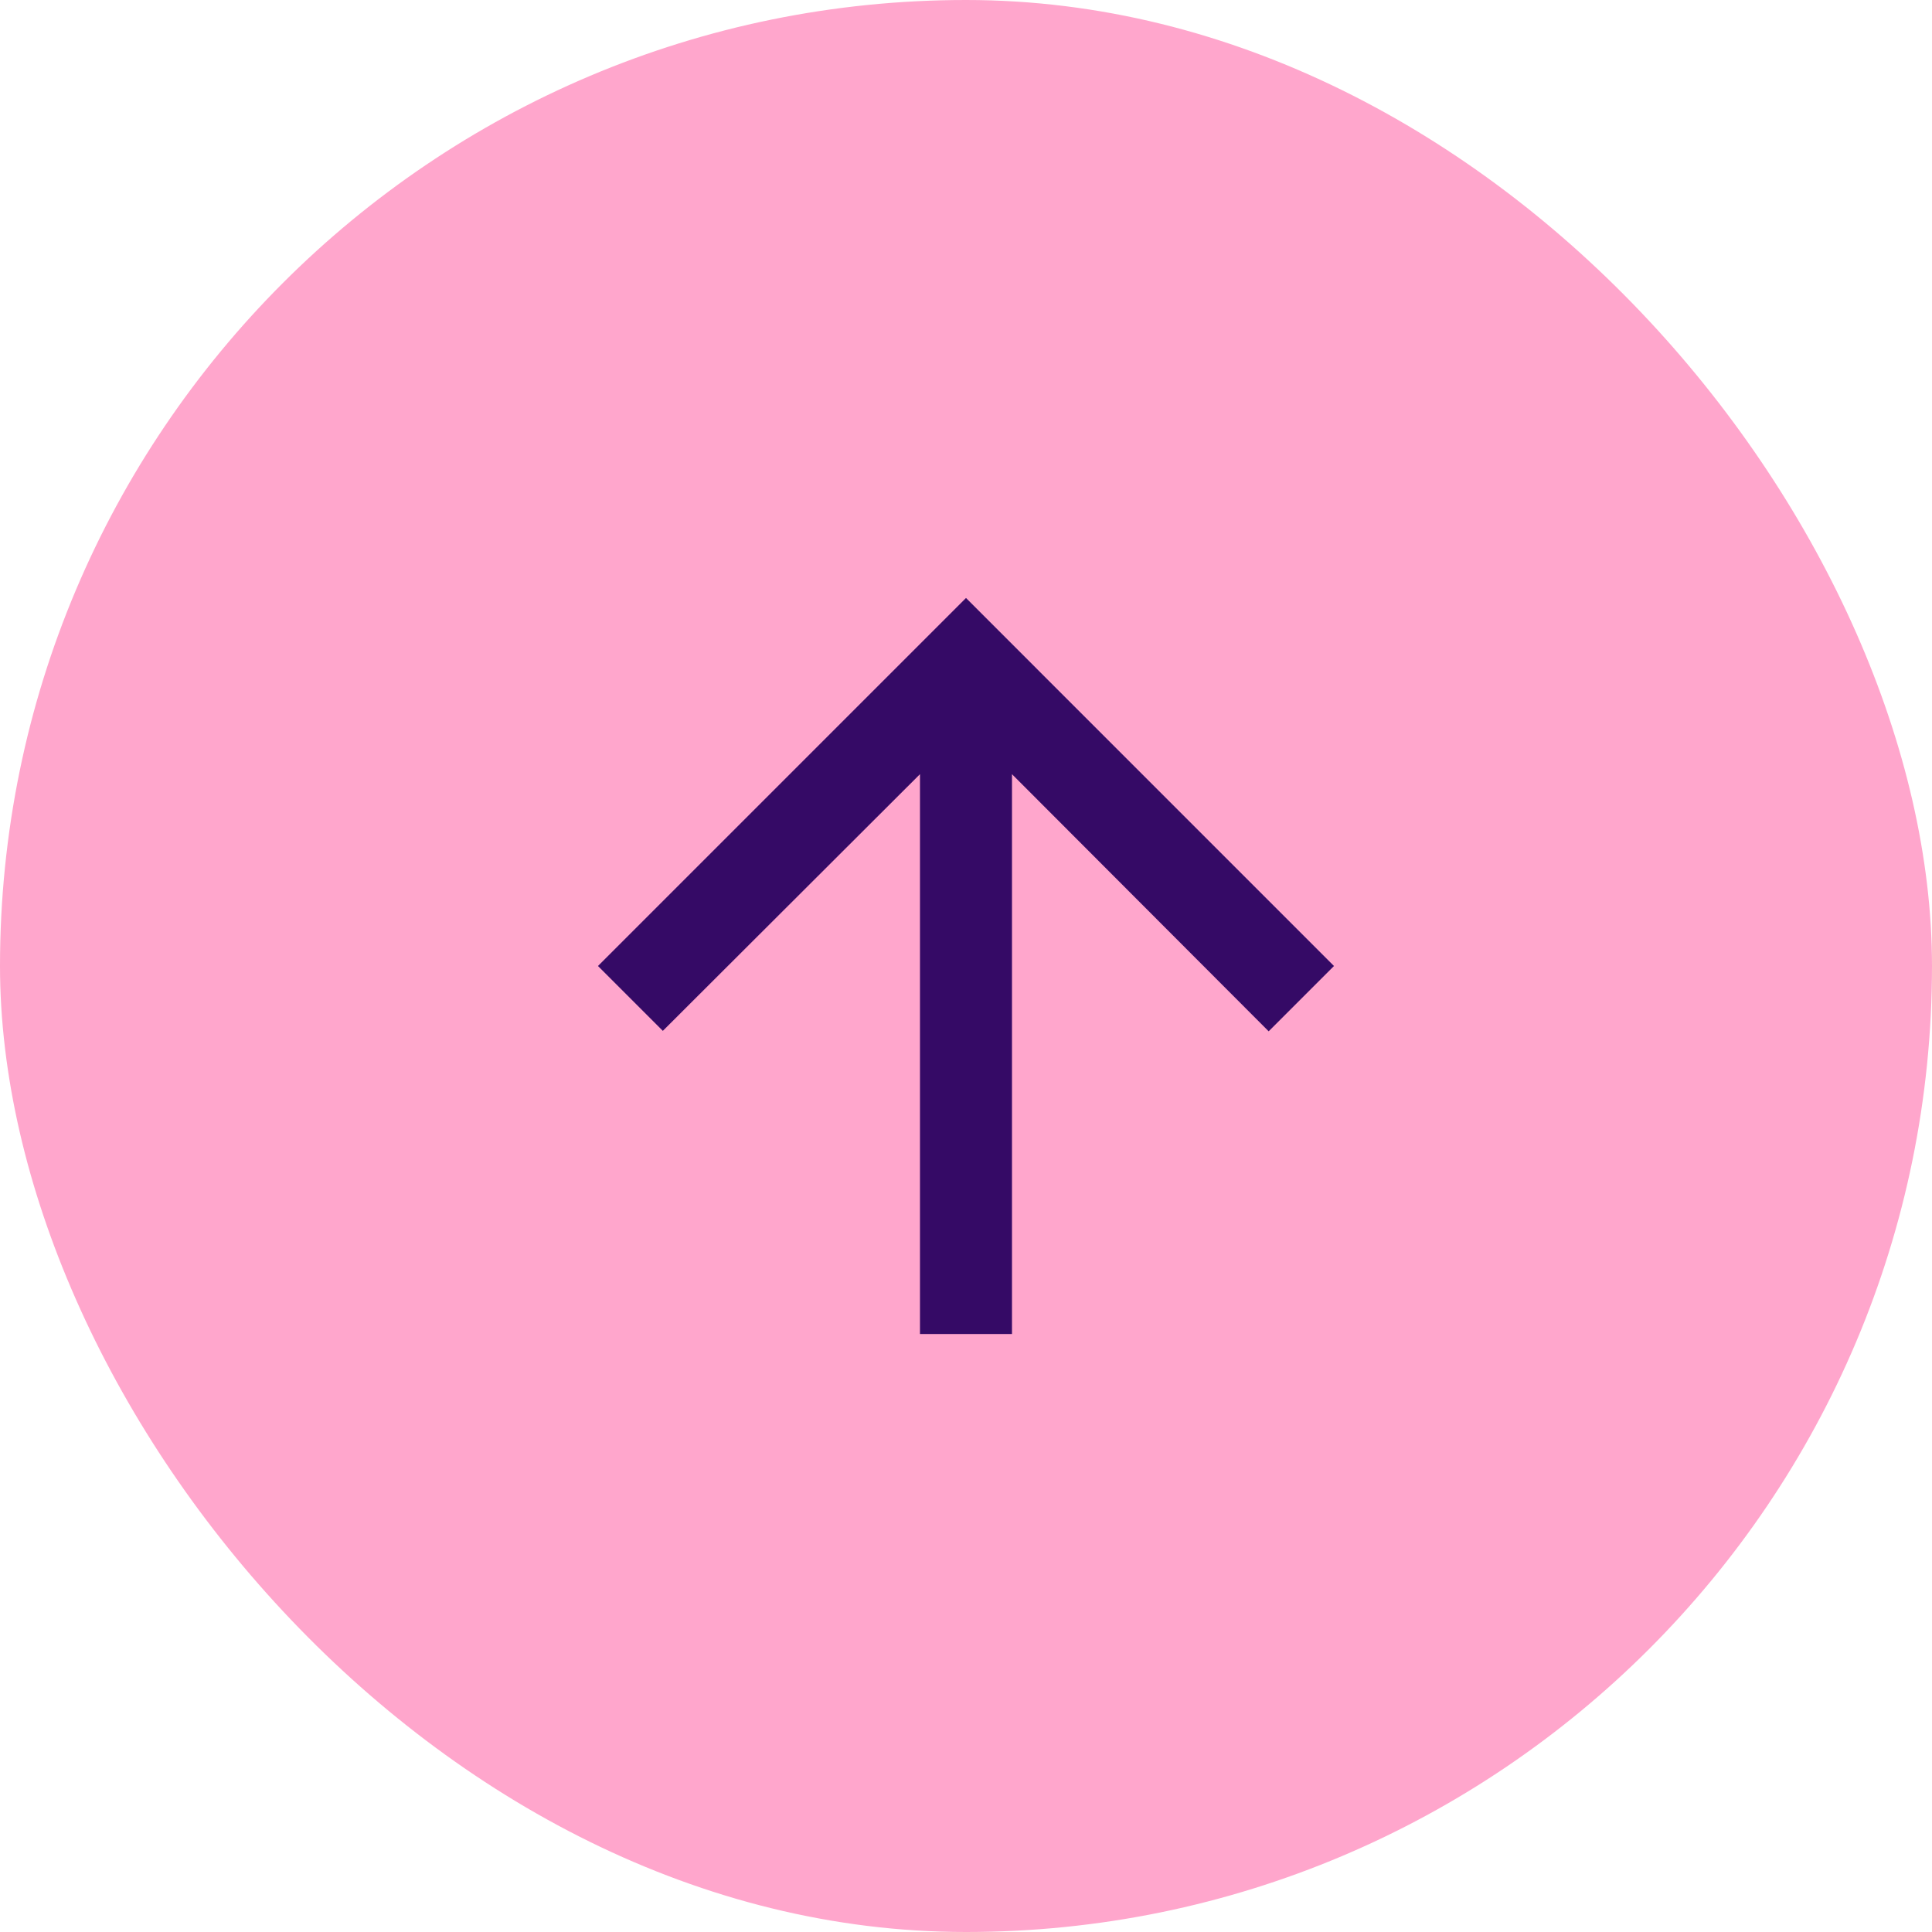 <svg fill="none" height="56" viewbox="0 0 56 56" width="56" xmlns="http://www.w3.org/2000/svg">	<rect fill="#FFA6CC" height="56" rx="28" width="56"></rect>	<path d="M17.333 28L19.213 29.88L26.666 22.44V38.667H29.333V22.44L36.773 29.893L38.666 28L28 17.333L17.333 28Z" fill="#350A66"></path></svg>